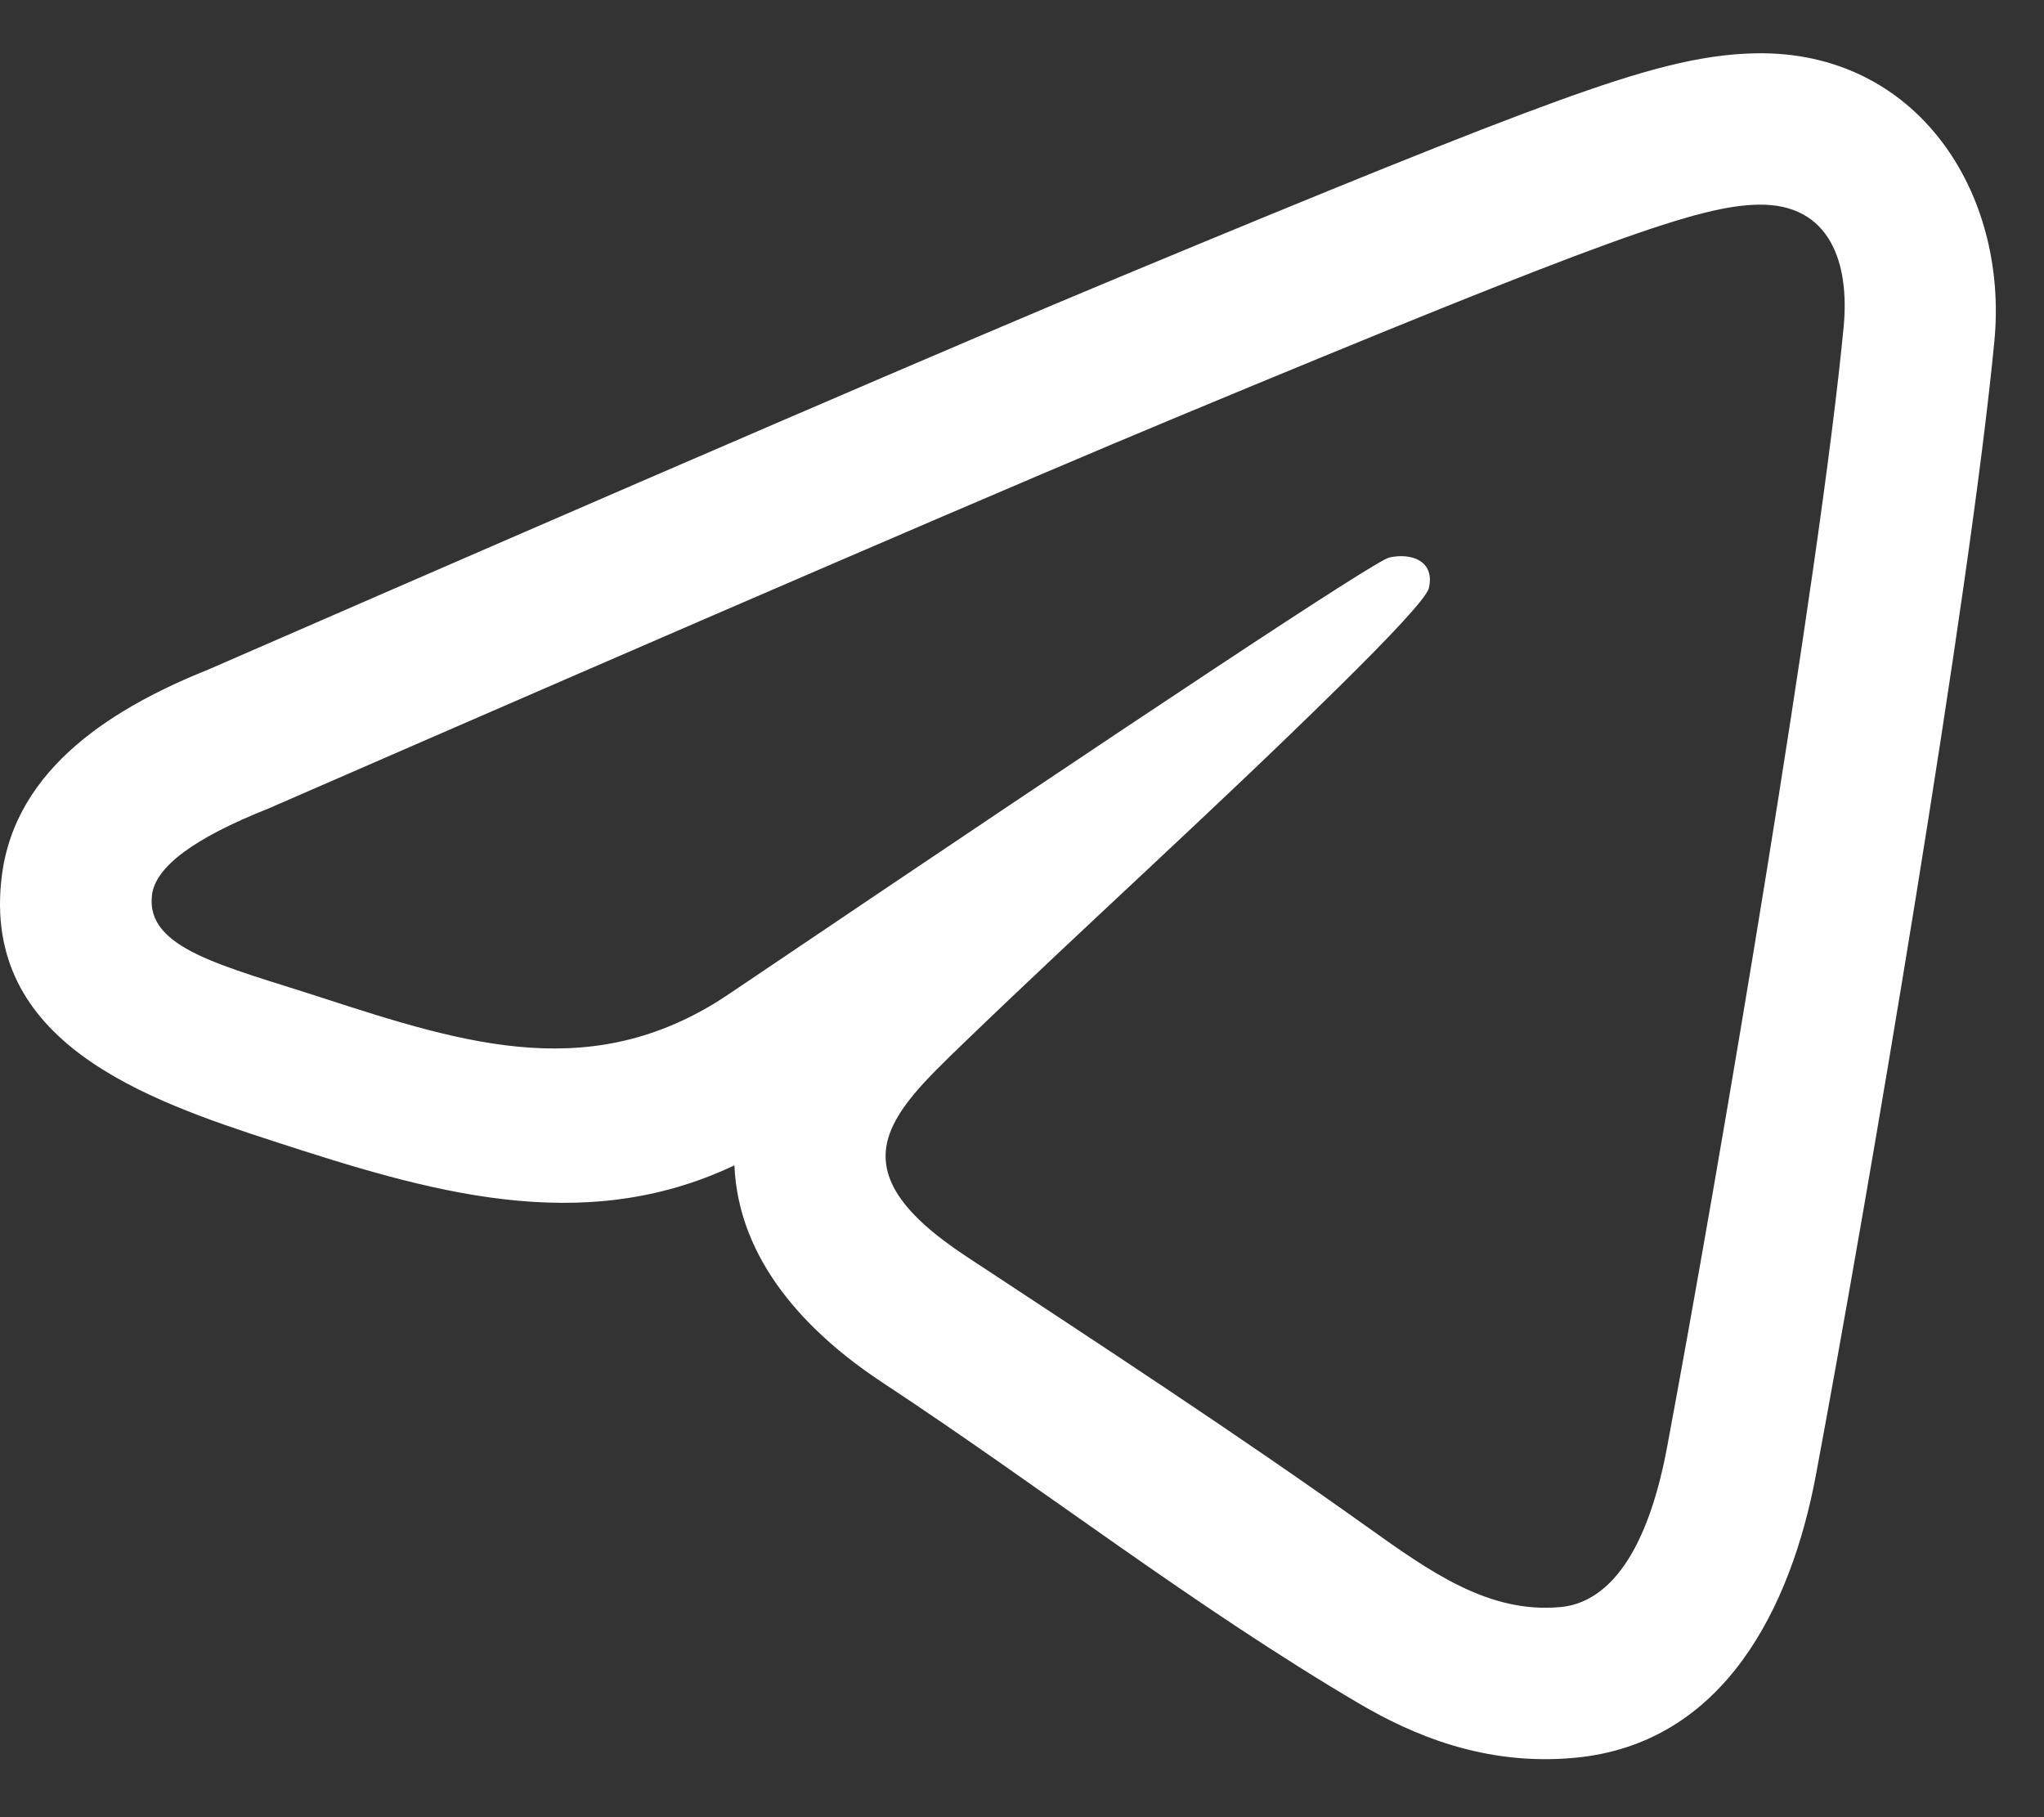 <svg width="27" height="24" viewBox="0 0 27 24" fill="none" xmlns="http://www.w3.org/2000/svg">
<rect x="0" y="0" width="27" height="24" fill="#333333" stroke="none"/>
<path fill-rule="evenodd" clip-rule="evenodd" d="M9.701 15.391C9.754 16.648 10.656 17.6 11.656 18.259C13.761 19.646 15.783 21.224 17.956 22.501C18.651 22.909 19.609 23.326 20.797 23.216C22.781 23.034 23.662 21.215 23.987 19.482C24.668 15.842 26.025 7.858 26.345 4.5C26.531 2.536 25.317 0.666 23.193 0.704C22.446 0.717 21.684 0.931 20.559 1.339C19.4 1.76 17.631 2.476 14.78 3.662C12.762 4.501 8.754 6.228 2.77 8.835C1.539 9.328 0.205 10.121 0.024 11.569C-0.252 13.768 1.923 14.523 3.615 15.073C5.64 15.731 7.676 16.352 9.701 15.391ZM9.667 13.103C7.87 14.337 6.181 13.804 4.233 13.171C2.944 12.752 1.919 12.53 2.008 11.818C2.055 11.447 2.565 11.068 3.54 10.681C9.542 8.066 13.545 6.341 15.548 5.508C21.266 3.13 22.454 2.717 23.228 2.703C24.181 2.687 24.432 3.483 24.354 4.311C24.044 7.567 22.703 15.467 22.021 19.114C21.732 20.657 21.164 21.174 20.614 21.225C19.667 21.312 18.9 20.766 18.047 20.157C16.318 18.924 14.531 17.758 12.757 16.589C11.007 15.436 11.74 14.73 12.716 13.789C14.355 12.208 16.049 10.685 17.671 9.087C18.353 8.416 18.843 7.898 18.874 7.768C18.959 7.406 18.64 7.298 18.352 7.363C18.17 7.404 15.275 9.318 9.667 13.103Z" fill="white"/>
</svg>
